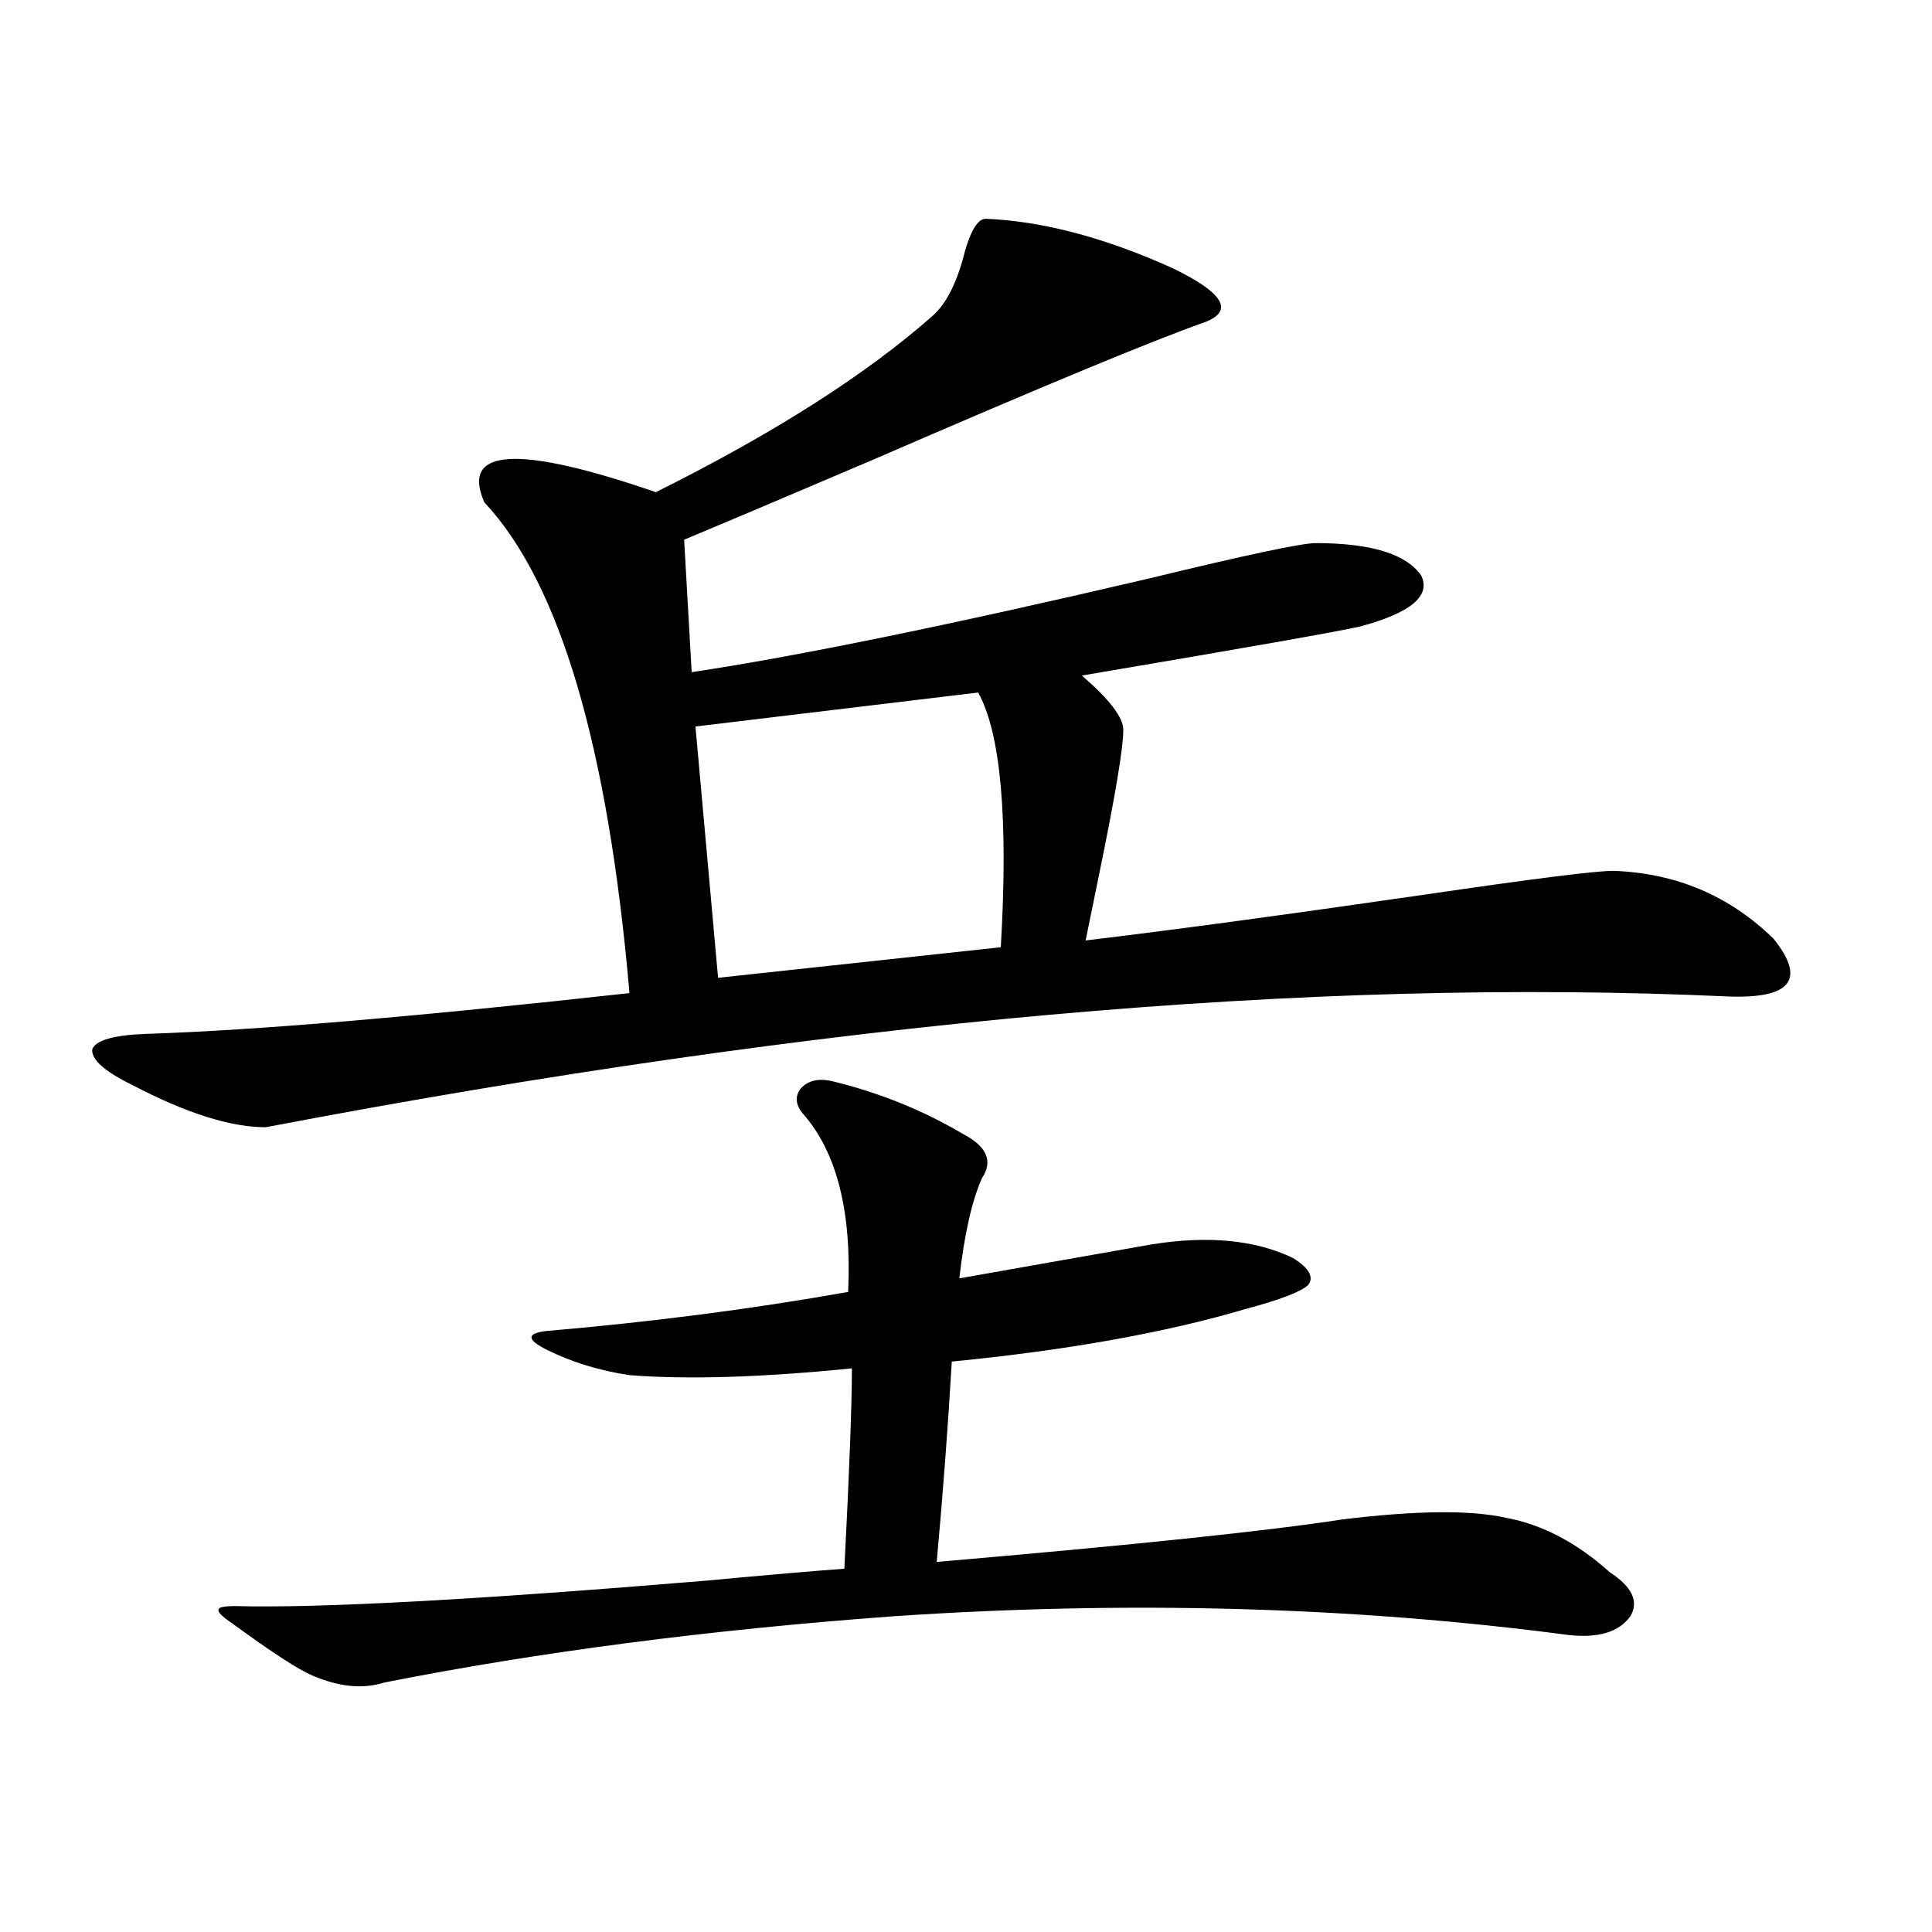 <?xml version="1.0" encoding="utf-8"?>
<!-- Generator: Adobe Illustrator 16.0.0, SVG Export Plug-In . SVG Version: 6.00 Build 0)  -->
<!DOCTYPE svg PUBLIC "-//W3C//DTD SVG 1.1//EN" "http://www.w3.org/Graphics/SVG/1.1/DTD/svg11.dtd">
<svg version="1.1" id="图层_1" xmlns="http://www.w3.org/2000/svg" xmlns:xlink="http://www.w3.org/1999/xlink" x="0px" y="0px"
	 width="1000px" height="1000px" viewBox="0 0 1000 1000" enable-background="new 0 0 1000 1000" xml:space="preserve">
<path d="M510.207,113.242c29.268,1.181,61.462,9.668,96.583,25.488c26.661,12.896,32.194,22.274,16.585,28.125
	c-26.676,9.38-83.9,33.11-171.703,71.191c-48.139,20.517-80.653,34.277-97.559,41.309l3.902,68.555
	c54.633-8.198,133.32-24.308,236.092-48.34c50.73-12.305,79.663-18.457,86.827-18.457c28.612,0,46.828,5.575,54.633,16.699
	c5.198,10.547-5.213,19.336-31.219,26.367c-9.756,2.349-57.895,10.849-144.387,25.488c14.299,12.305,21.463,21.685,21.463,28.125
	c0,9.38-4.237,34.579-12.683,75.586c-3.262,15.82-5.533,26.958-6.829,33.398c44.222-5.273,102.757-13.184,175.605-23.73
	c55.929-8.198,88.443-12.305,97.559-12.305c32.515,1.181,60.151,12.896,82.925,35.156c16.905,21.094,9.101,31.063-23.414,29.883
	c-215.939-9.956-468.281,12.606-757.054,67.676c-18.216,0-41.31-7.319-69.267-21.973c-14.314-7.031-21.143-13.184-20.487-18.457
	c1.951-4.683,11.372-7.319,28.292-7.91c55.273-1.758,138.533-8.789,249.75-21.094c-11.066-127.729-36.097-212.394-75.12-254.004
	c-12.362-28.125,17.226-29.883,88.778-5.273c61.127-30.46,108.931-60.933,143.411-91.406c7.149-6.44,12.683-17.578,16.585-33.398
	C502.723,118.817,506.305,113.242,510.207,113.242z M431.185,559.727c24.055,5.864,46.493,14.941,67.315,27.246
	c12.348,6.454,15.609,14.063,9.756,22.852c-5.213,11.728-9.115,29.004-11.707,51.855c26.661-4.683,59.831-10.547,99.51-17.578
	c29.268-4.683,53.657-2.335,73.169,7.031c8.445,5.273,11.052,9.97,7.805,14.063c-3.902,3.516-14.634,7.622-32.194,12.305
	c-41.63,12.305-92.36,21.396-152.191,27.246c-1.951,33.398-4.558,67.978-7.805,103.711c102.102-8.789,172.023-16.108,209.751-21.973
	c38.368-4.683,66.66-4.972,84.876-0.879c18.856,3.516,36.737,12.896,53.657,28.125c11.707,7.608,15.274,15.229,10.731,22.852
	c-5.854,8.198-16.585,11.426-32.194,9.668c-111.217-14.653-227.646-17.88-349.26-9.668c-95.607,7.031-183.41,18.457-263.408,34.277
	c-11.067,3.516-23.414,2.335-37.072-3.516c-7.165-2.938-21.143-12.017-41.95-27.246c-5.213-3.516-7.485-5.864-6.829-7.031
	c0-1.181,2.927-1.758,8.78-1.758c42.926,1.167,124.219-3.228,243.896-13.184c31.219-2.925,54.953-4.972,71.218-6.152
	c2.592-50.386,3.902-84.952,3.902-103.711c-46.828,4.696-85.211,5.864-115.119,3.516c-15.609-2.335-29.923-6.729-42.926-13.184
	c-10.411-5.273-10.411-8.487,0-9.668c54.633-4.683,106.659-11.426,156.094-20.215c1.951-41.597-5.854-72.358-23.414-92.285
	c-3.902-4.683-4.237-9.077-0.976-13.184C418.502,559.149,424.021,557.969,431.185,559.727z M506.305,358.457l-146.338,17.578
	l11.707,130.078l146.338-15.82C521.914,423.496,518.012,379.551,506.305,358.457z"/>
</svg>
